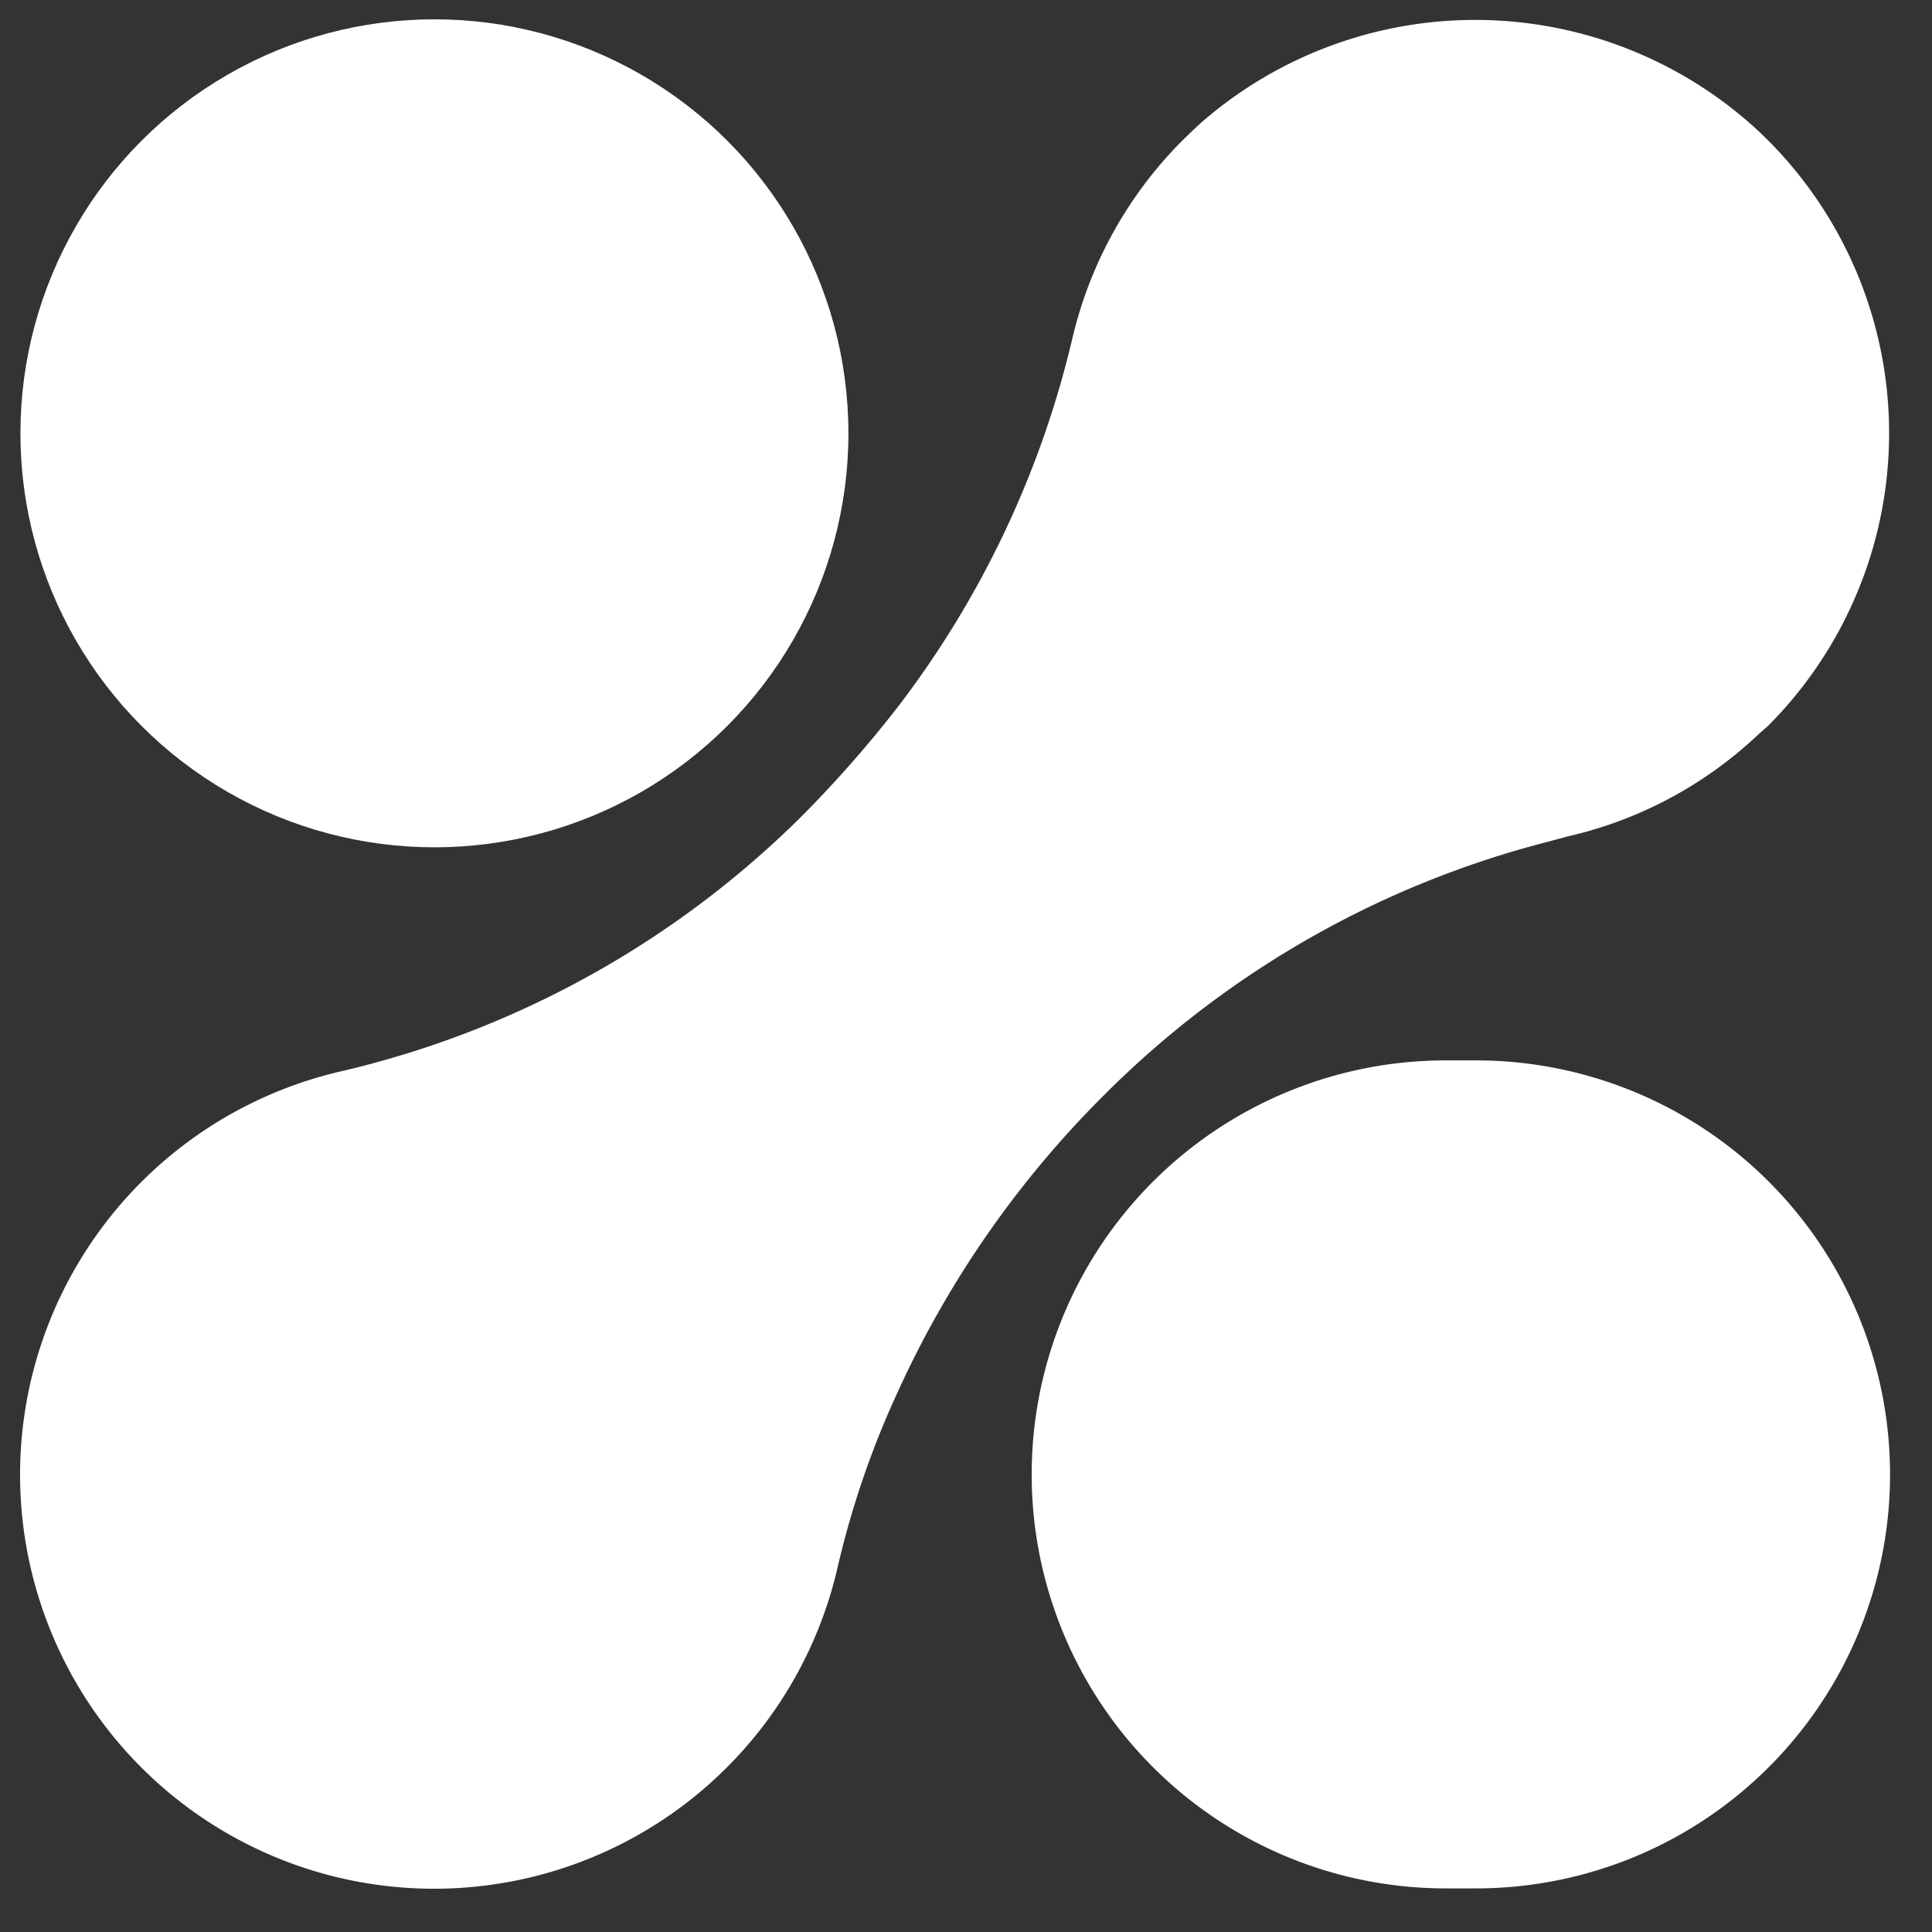 <svg xmlns="http://www.w3.org/2000/svg" id="Layer_1" data-name="Layer 1" viewBox="0 0 35 35"><rect x="0" y="0" width="35" height="35" fill="#333333" stroke="none"/><defs><style>.cls-1{fill:#fff;}</style></defs><path class="cls-1" d="M20,19.84a17.49,17.49,0,0,1,8-4.58l.41-.11a7.43,7.43,0,0,0,3.46-1.86l.16-.14a7.51,7.51,0,0,0-.21-10.81,7.55,7.55,0,0,0-10.08-.1c-.16.15-.32.3-.47.46a7.5,7.5,0,0,0-1.85,3.46,17.62,17.62,0,0,1-3.15,6.64,21.78,21.78,0,0,1-1.68,1.92h0a17.46,17.46,0,0,1-8.42,4.69,7.5,7.5,0,1,0,9,9,16.43,16.43,0,0,1,1.11-3.23A18.22,18.22,0,0,1,20,19.84Z"></path><circle class="cls-1" cx="7.87" cy="7.85" r="7.5"></circle><path class="cls-1" d="M26.74,19.21l-.55,0a7.49,7.49,0,0,0,0,15l.55,0a7.5,7.5,0,0,0,0-15Z"></path></svg>